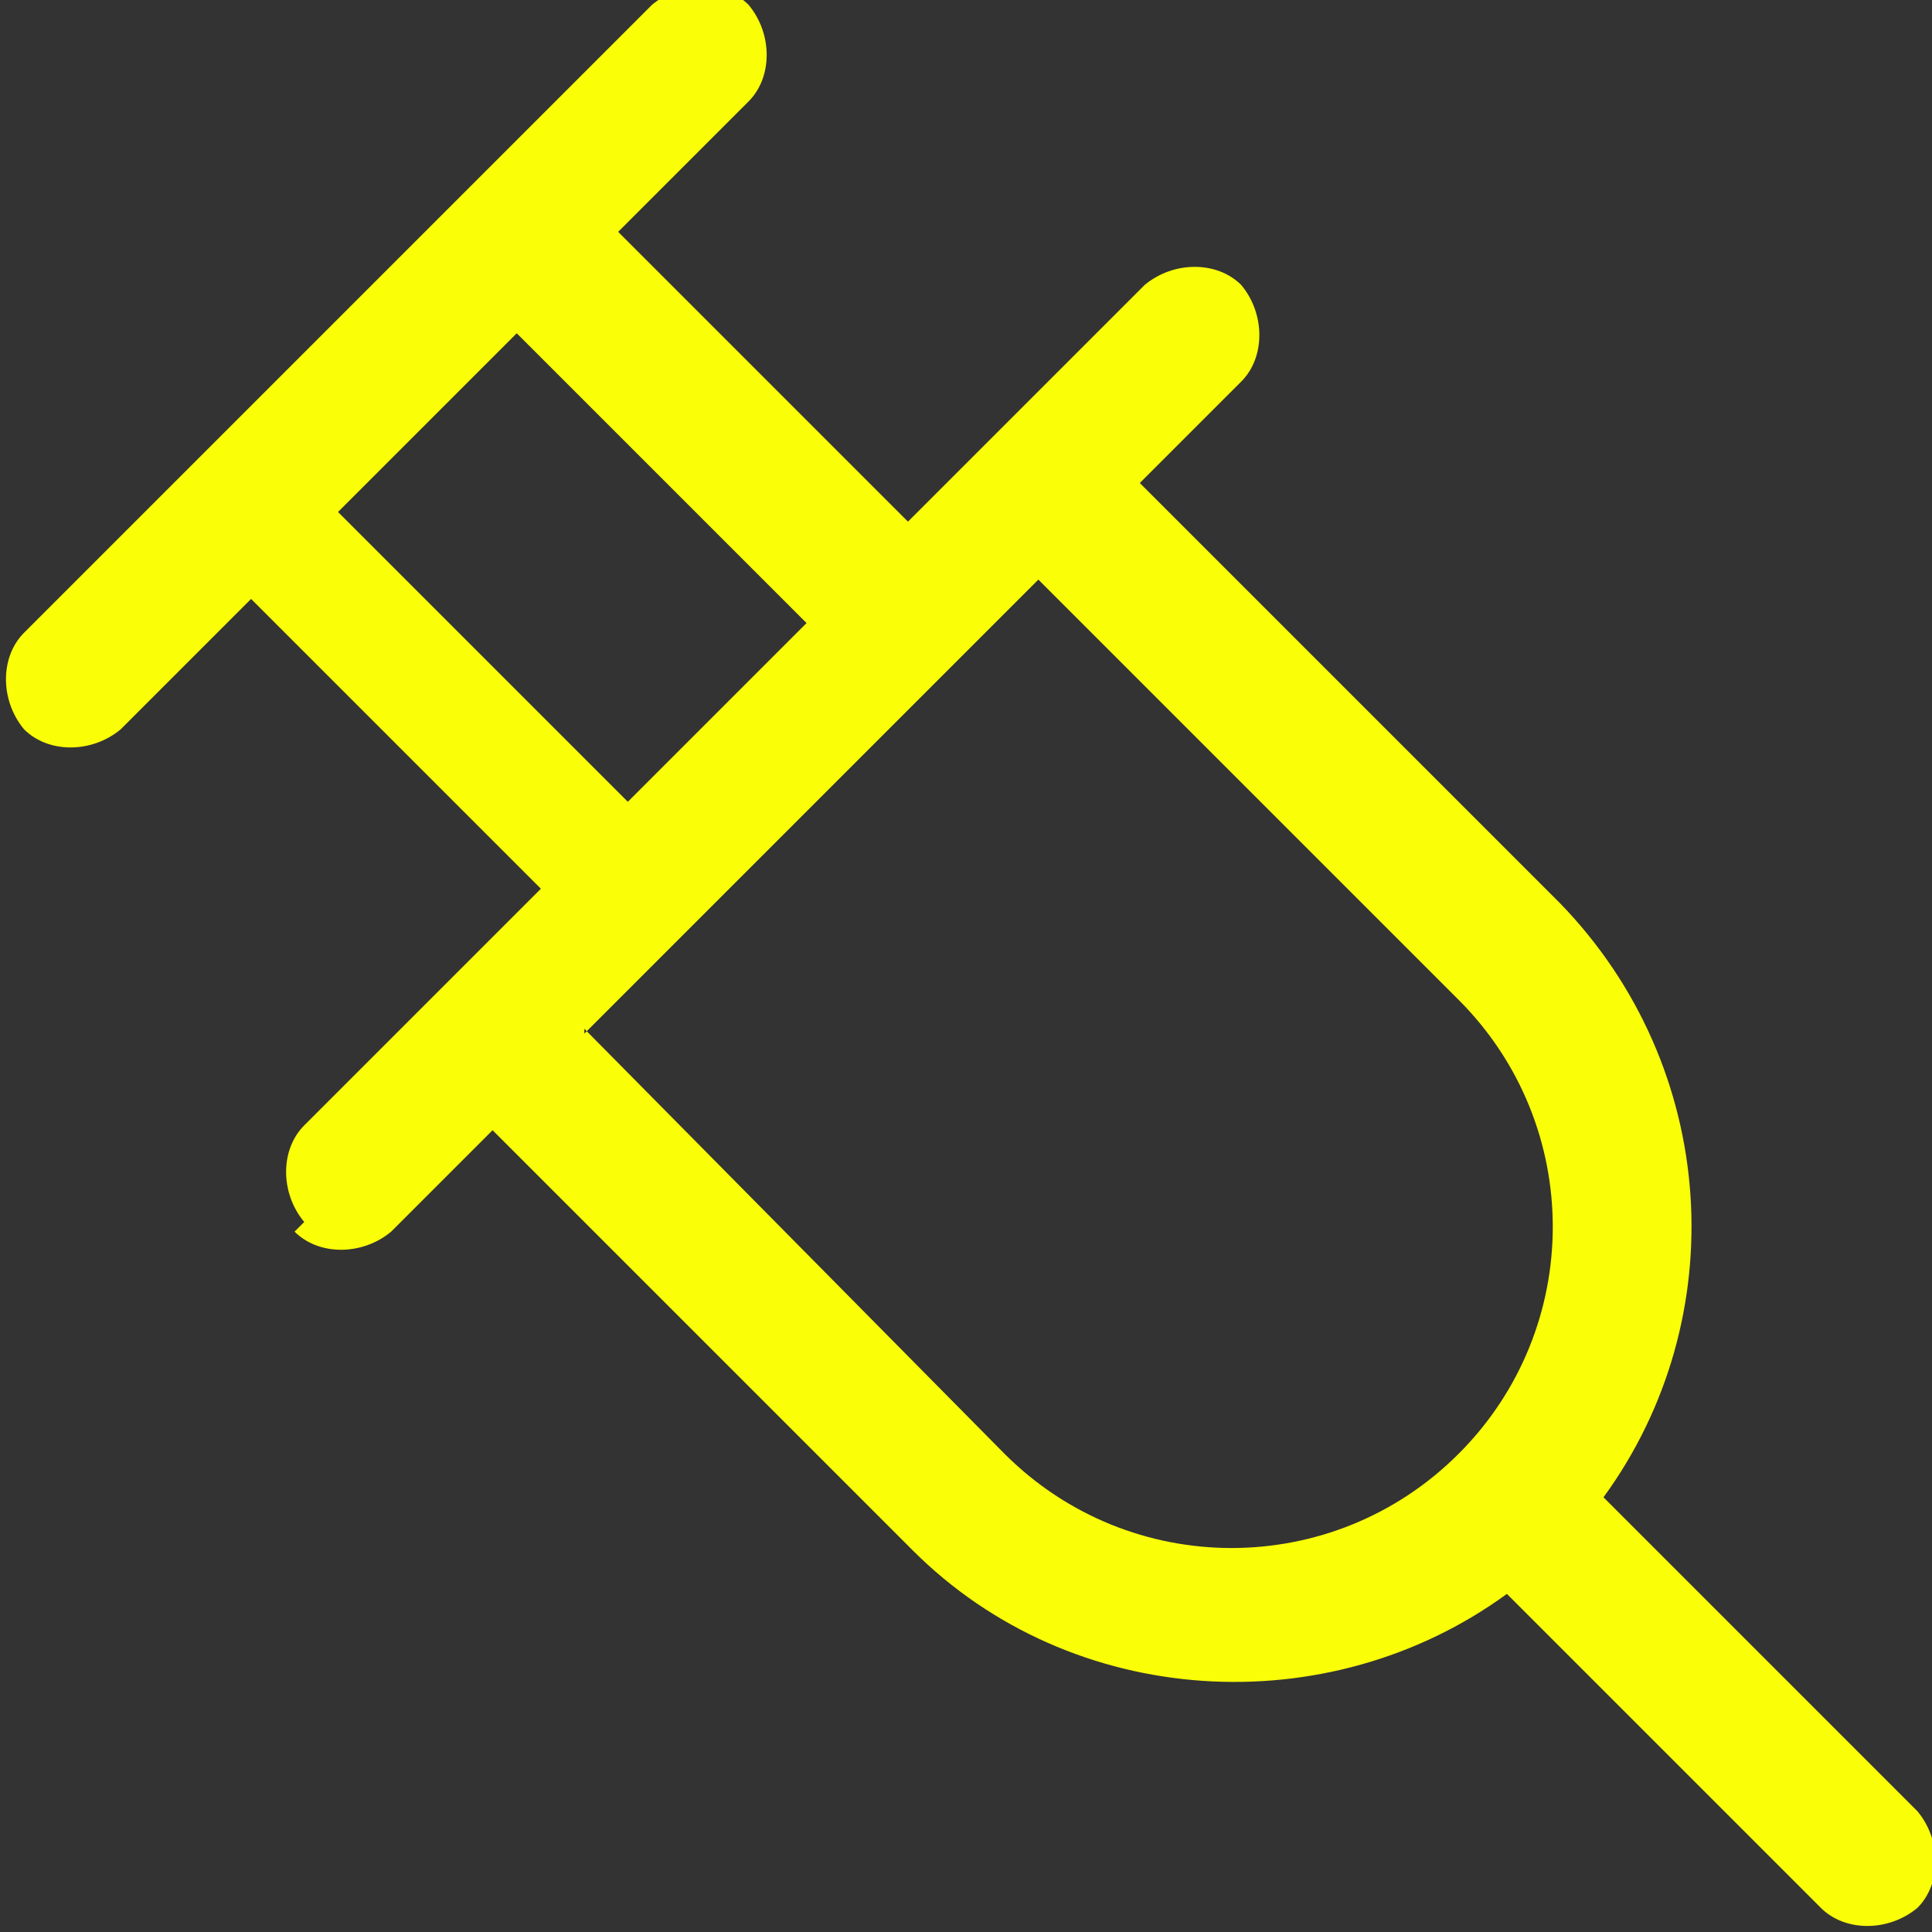 <svg width="52" height="52" viewBox="0 0 52 52" fill="none" xmlns="http://www.w3.org/2000/svg">
<rect x="0" y="0" width="52" height="52" fill="#333333" stroke="none"/>
<g clip-path="url(#clip0_3527_201)">
<path fill-rule="evenodd" clip-rule="evenodd" d="M7.928 33.15C8.578 33.8 9.748 33.8 10.528 33.15L13.258 30.42L24.568 41.73C28.858 46.02 35.748 46.41 40.558 42.9L49.008 51.35C49.658 52 50.828 52 51.608 51.35C52.258 50.7 52.258 49.53 51.608 48.75L43.158 40.3C46.668 35.49 46.278 28.73 41.988 24.31L30.678 13L33.408 10.27C34.058 9.62 34.058 8.45 33.408 7.67C32.758 7.02 31.588 7.02 30.808 7.67L24.438 14.04L16.638 6.24L20.148 2.73C20.798 2.08 20.798 0.91 20.148 0.13C19.498 -0.52 18.328 -0.52 17.548 0.13L0.648 17.03C-0.002 17.68 -0.002 18.85 0.648 19.63C1.298 20.28 2.468 20.28 3.248 19.63L6.758 16.12L14.558 23.92L8.188 30.29C7.538 30.94 7.538 32.11 8.188 32.89L7.928 33.15ZM21.708 16.77L16.898 21.58L9.098 13.78L13.908 8.97L21.708 16.77ZM15.728 27.82L27.948 15.6L39.258 26.91C42.638 30.29 42.638 35.75 39.258 39.13C35.878 42.51 30.418 42.51 27.038 39.13L15.728 27.69V27.82Z" fill="#FAFE07"/>
</g>
<defs>
<clipPath id="clip0_3527_201">
<rect width="52" height="52" fill="white"/>
</clipPath>
</defs>
</svg>
